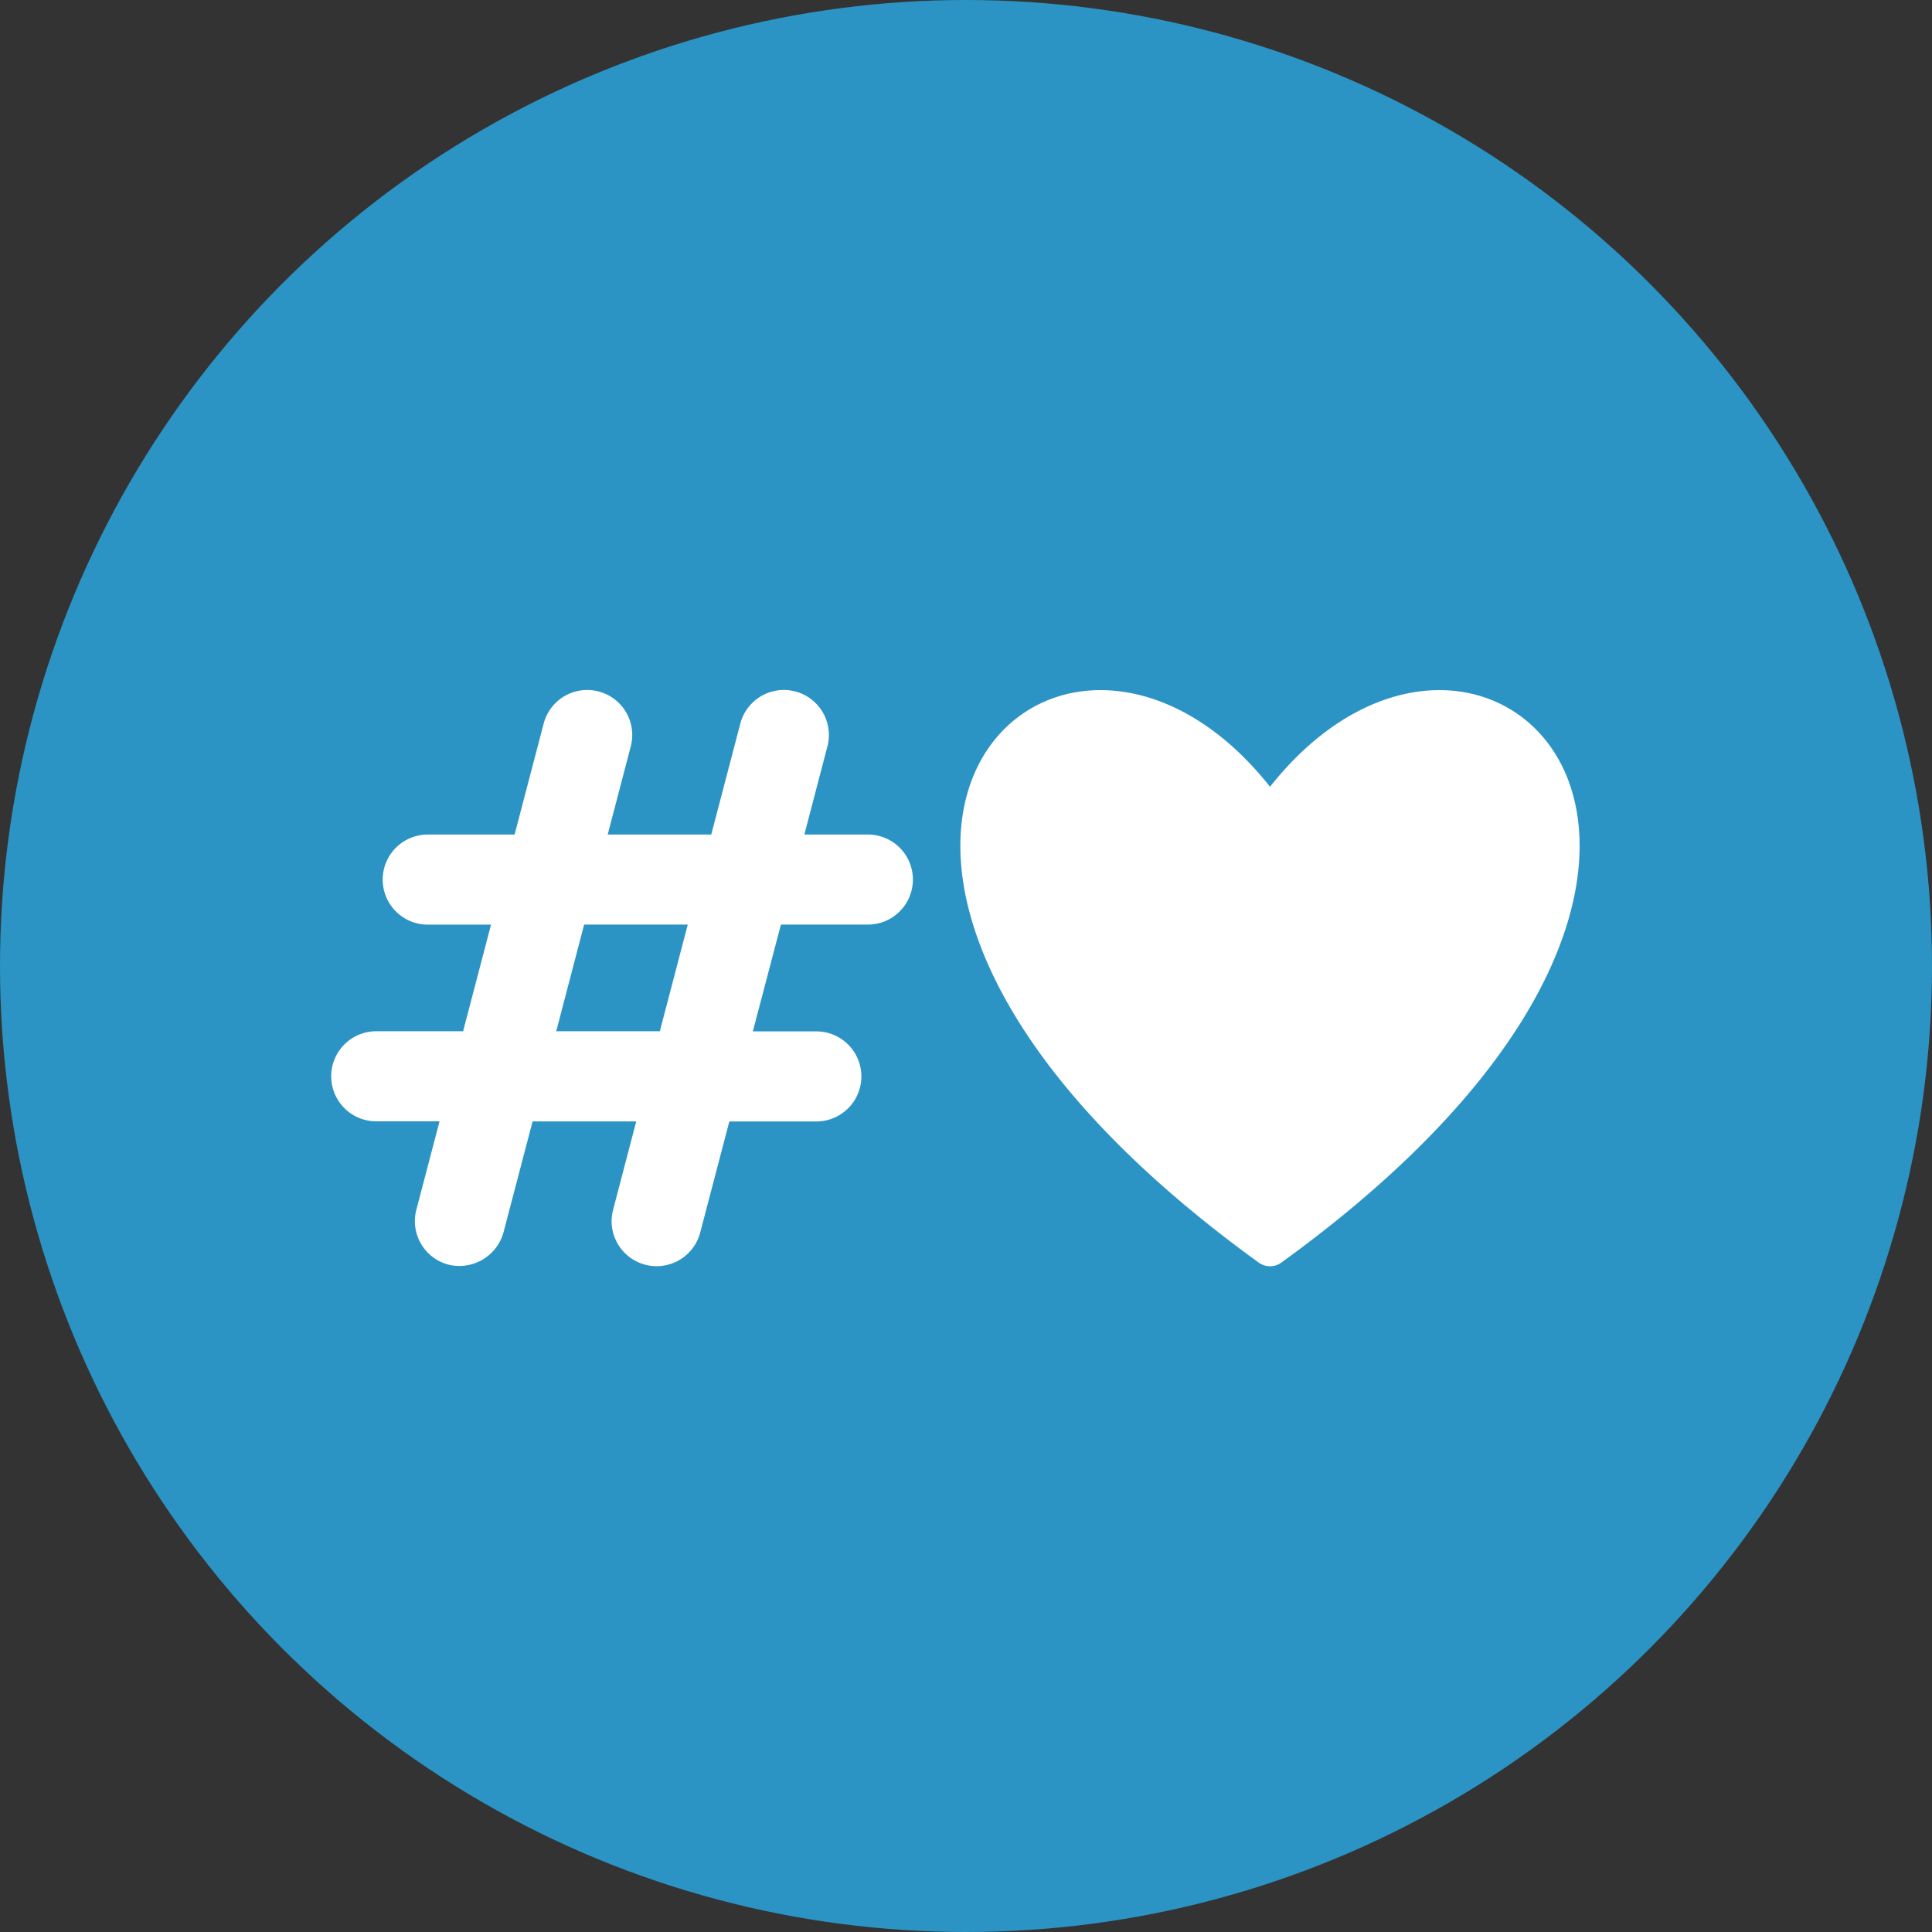 <?xml version="1.0" encoding="utf-8"?>
<svg xmlns="http://www.w3.org/2000/svg" width="70" height="70" viewBox="0 0 70 70">
  <rect x="0" y="0" width="70" height="70" fill="#333333" stroke="none"/>
  <g id="Grupo_362" data-name="Grupo 362" transform="translate(-1535 -535)">
    <g id="Grupo_168" data-name="Grupo 168" transform="translate(360 24)">
      <circle id="Oval" cx="35" cy="35" r="35" transform="translate(1175 511)" fill="#2b94c5"/>
    </g>
    <g id="noun_Social_Media_1364826" data-name="noun_Social Media_1364826" transform="translate(1537.086 528.5)">
      <g id="Grupo_170" data-name="Grupo 170" transform="translate(9.914 31.5)">
        <g id="Grupo_169" data-name="Grupo 169" transform="translate(0 0)">
          <path id="Trazado_202" data-name="Trazado 202" d="M22.833,40l-1.012,3.863H18.068L19.078,40Zm6.524-3.263-2.3,0,.836-3.193a1.631,1.631,0,1,0-3.156-.827l-1.053,4.02H19.932l.836-3.193a1.631,1.631,0,1,0-3.156-.827l-1.053,4.02-3.147,0a1.632,1.632,0,0,0,0,3.264l2.293,0-1.012,3.863-3.147,0a1.632,1.632,0,1,0,0,3.264l2.293,0L13,50.329a1.63,1.63,0,0,0,1.165,1.992,1.661,1.661,0,0,0,1.991-1.166l1.055-4.024h3.755l-.838,3.2a1.63,1.63,0,0,0,1.165,1.992,1.662,1.662,0,0,0,.413.053,1.632,1.632,0,0,0,1.578-1.219l1.055-4.024,3.152,0a1.632,1.632,0,1,0,0-3.264l-2.3,0L26.208,40l3.15,0a1.632,1.632,0,1,0,0-3.264Z" transform="translate(-9.914 -31.5)" fill="#fff"/>
        </g>
        <path id="Trazado_203" data-name="Trazado 203" d="M61.54,35c7.778-9.808,20.568,2.655.4,17.25a.7.7,0,0,1-.809,0c-20.172-14.595-7.382-27.059.4-17.25Z" transform="translate(-27.52 -31.5)" fill="#fff"/>
      </g>
    </g>
  </g>
</svg>
